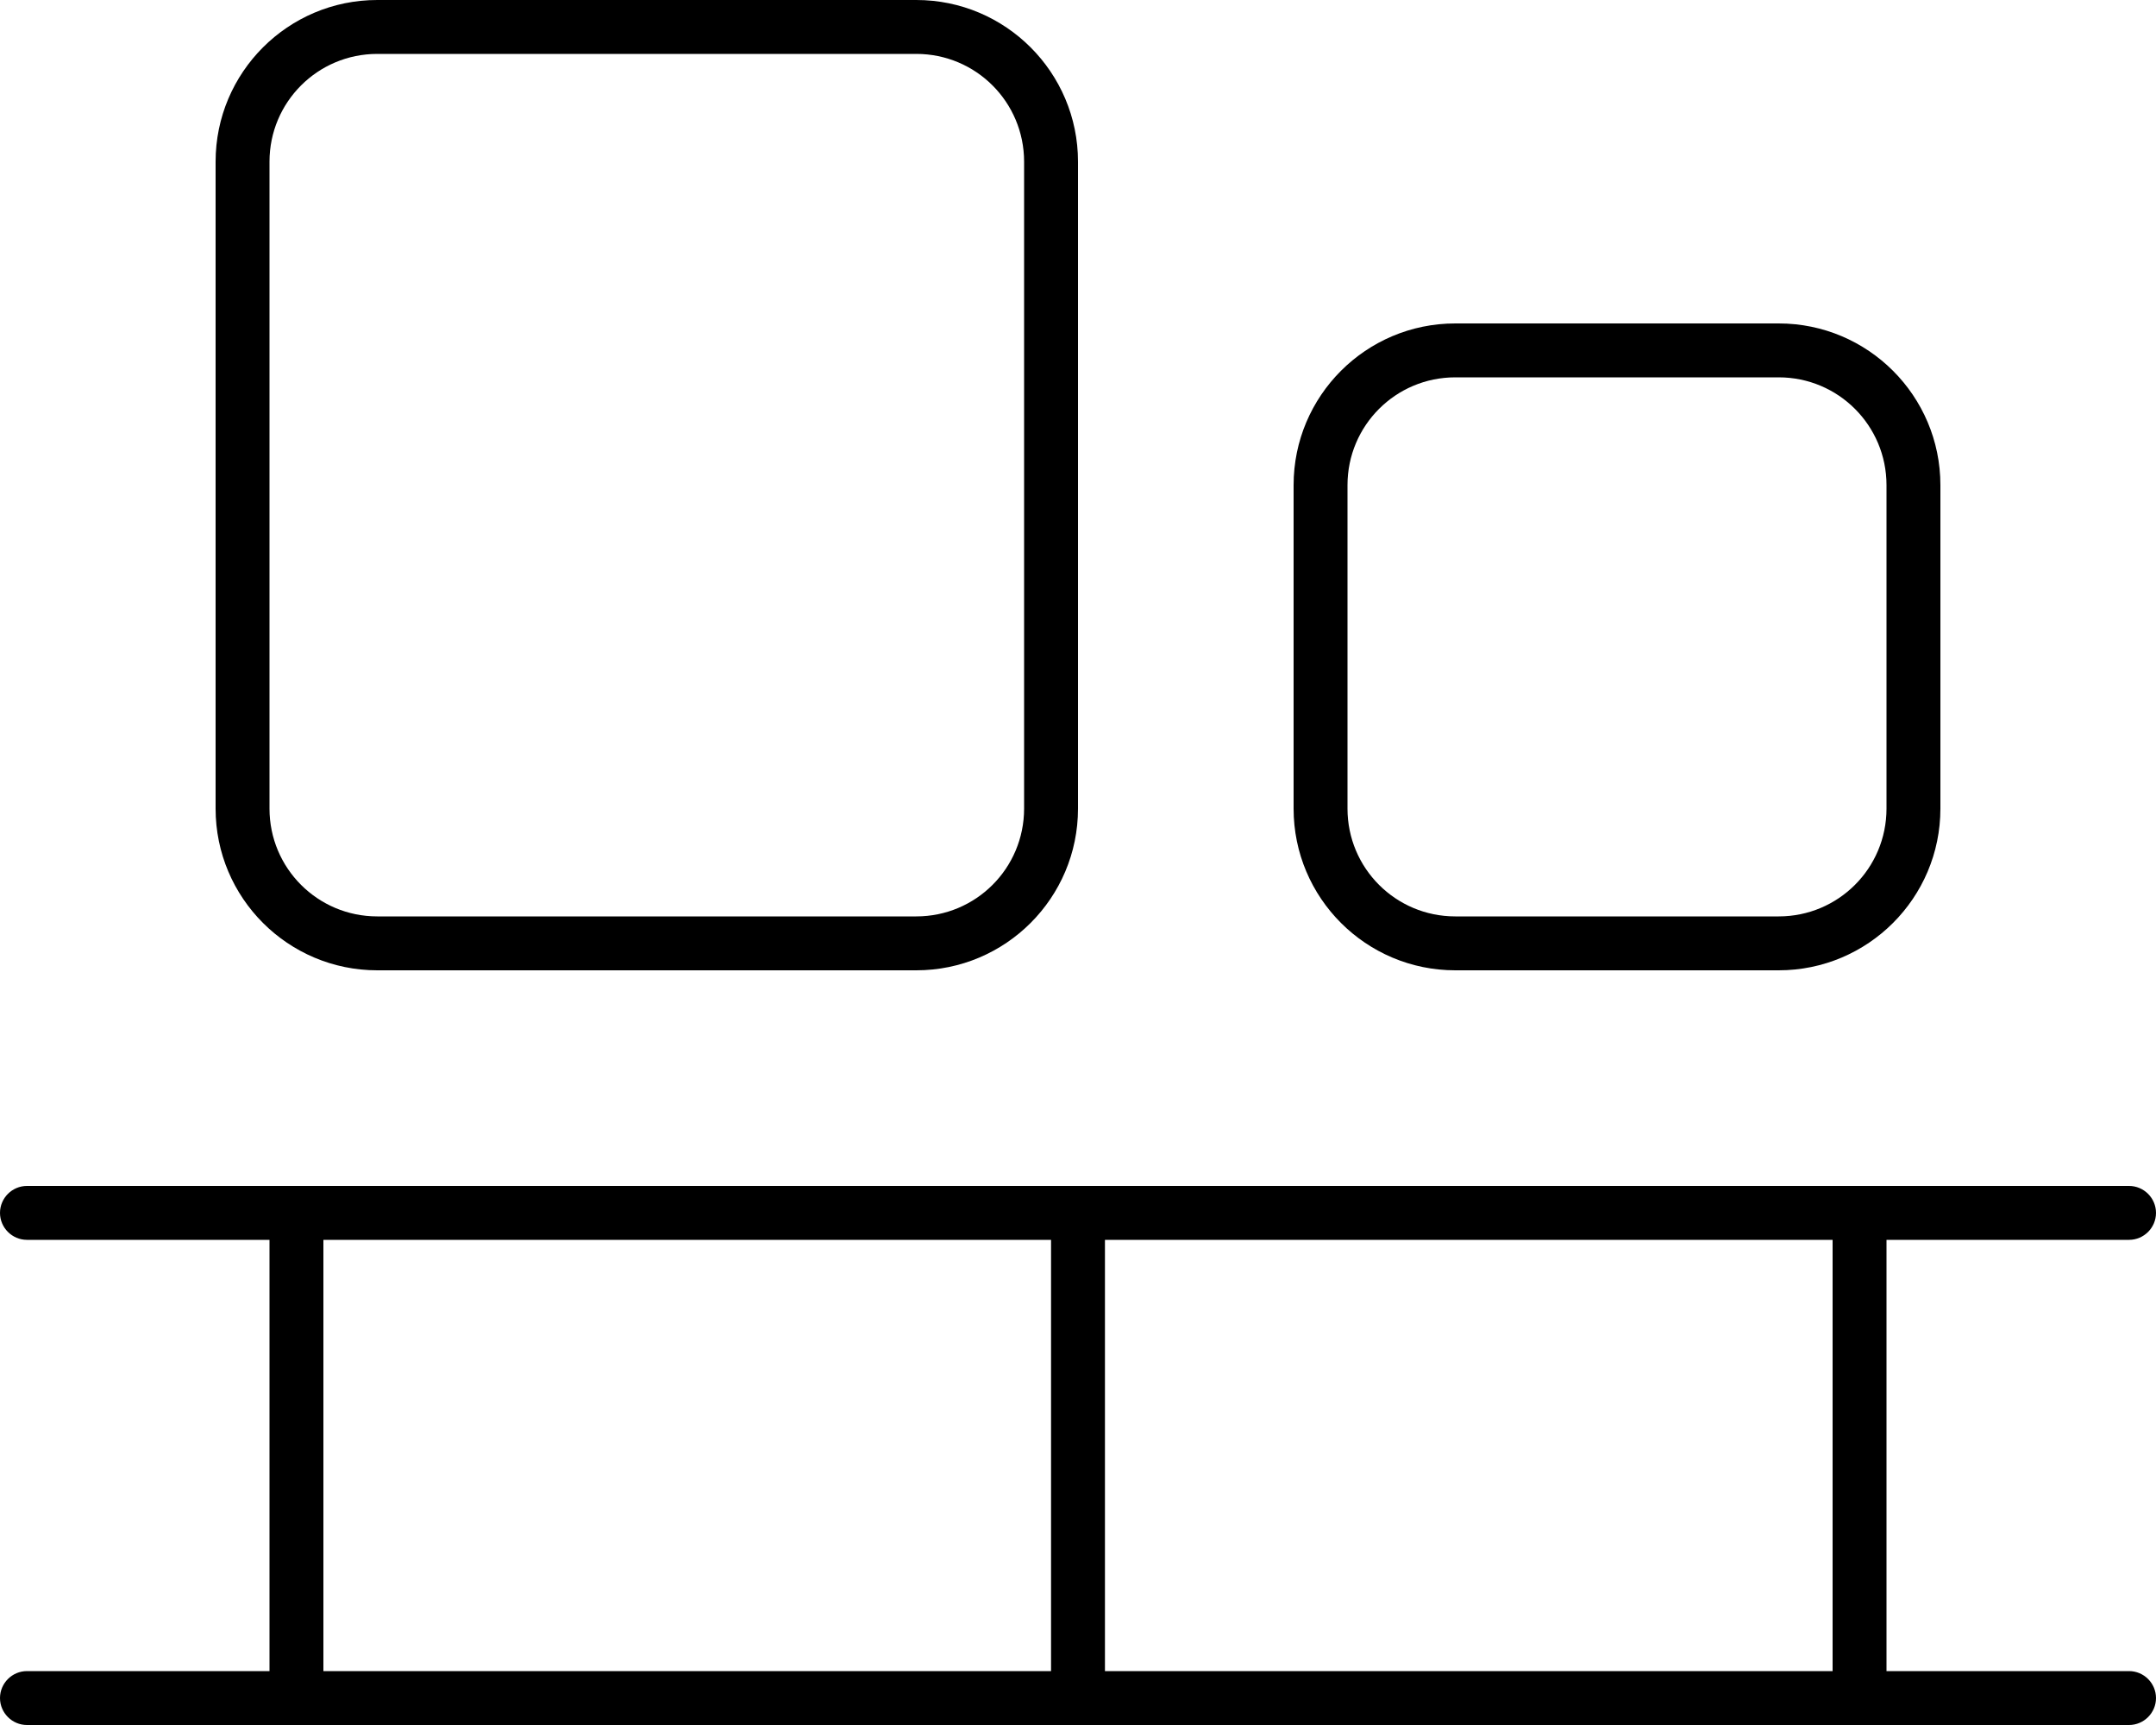 <svg xmlns="http://www.w3.org/2000/svg" viewBox="0 0 640 512"><!--! Font Awesome Pro 6.5.1 by @fontawesome - https://fontawesome.com License - https://fontawesome.com/license (Commercial License) Copyright 2023 Fonticons, Inc. --><path d="M272 16H112C94.3 16 80 30.3 80 48V240c0 17.7 14.3 32 32 32H272c17.7 0 32-14.3 32-32V48c0-17.7-14.3-32-32-32zM112 0H272c26.5 0 48 21.5 48 48V240c0 26.5-21.5 48-48 48H112c-26.5 0-48-21.5-48-48V48C64 21.5 85.5 0 112 0zM528 112H432c-17.7 0-32 14.3-32 32v96c0 17.7 14.3 32 32 32h96c17.7 0 32-14.3 32-32V144c0-17.7-14.3-32-32-32zM432 96h96c26.5 0 48 21.5 48 48v96c0 26.5-21.5 48-48 48H432c-26.5 0-48-21.5-48-48V144c0-26.5 21.5-48 48-48zM0 360c0-4.4 3.6-8 8-8H88 320 552h80c4.4 0 8 3.6 8 8s-3.6 8-8 8H560V496h72c4.4 0 8 3.6 8 8s-3.6 8-8 8H552 320 88 8c-4.4 0-8-3.6-8-8s3.6-8 8-8H80V368H8c-4.4 0-8-3.6-8-8zM96 496H312V368H96V496zm232 0H544V368H328V496z"/></svg>